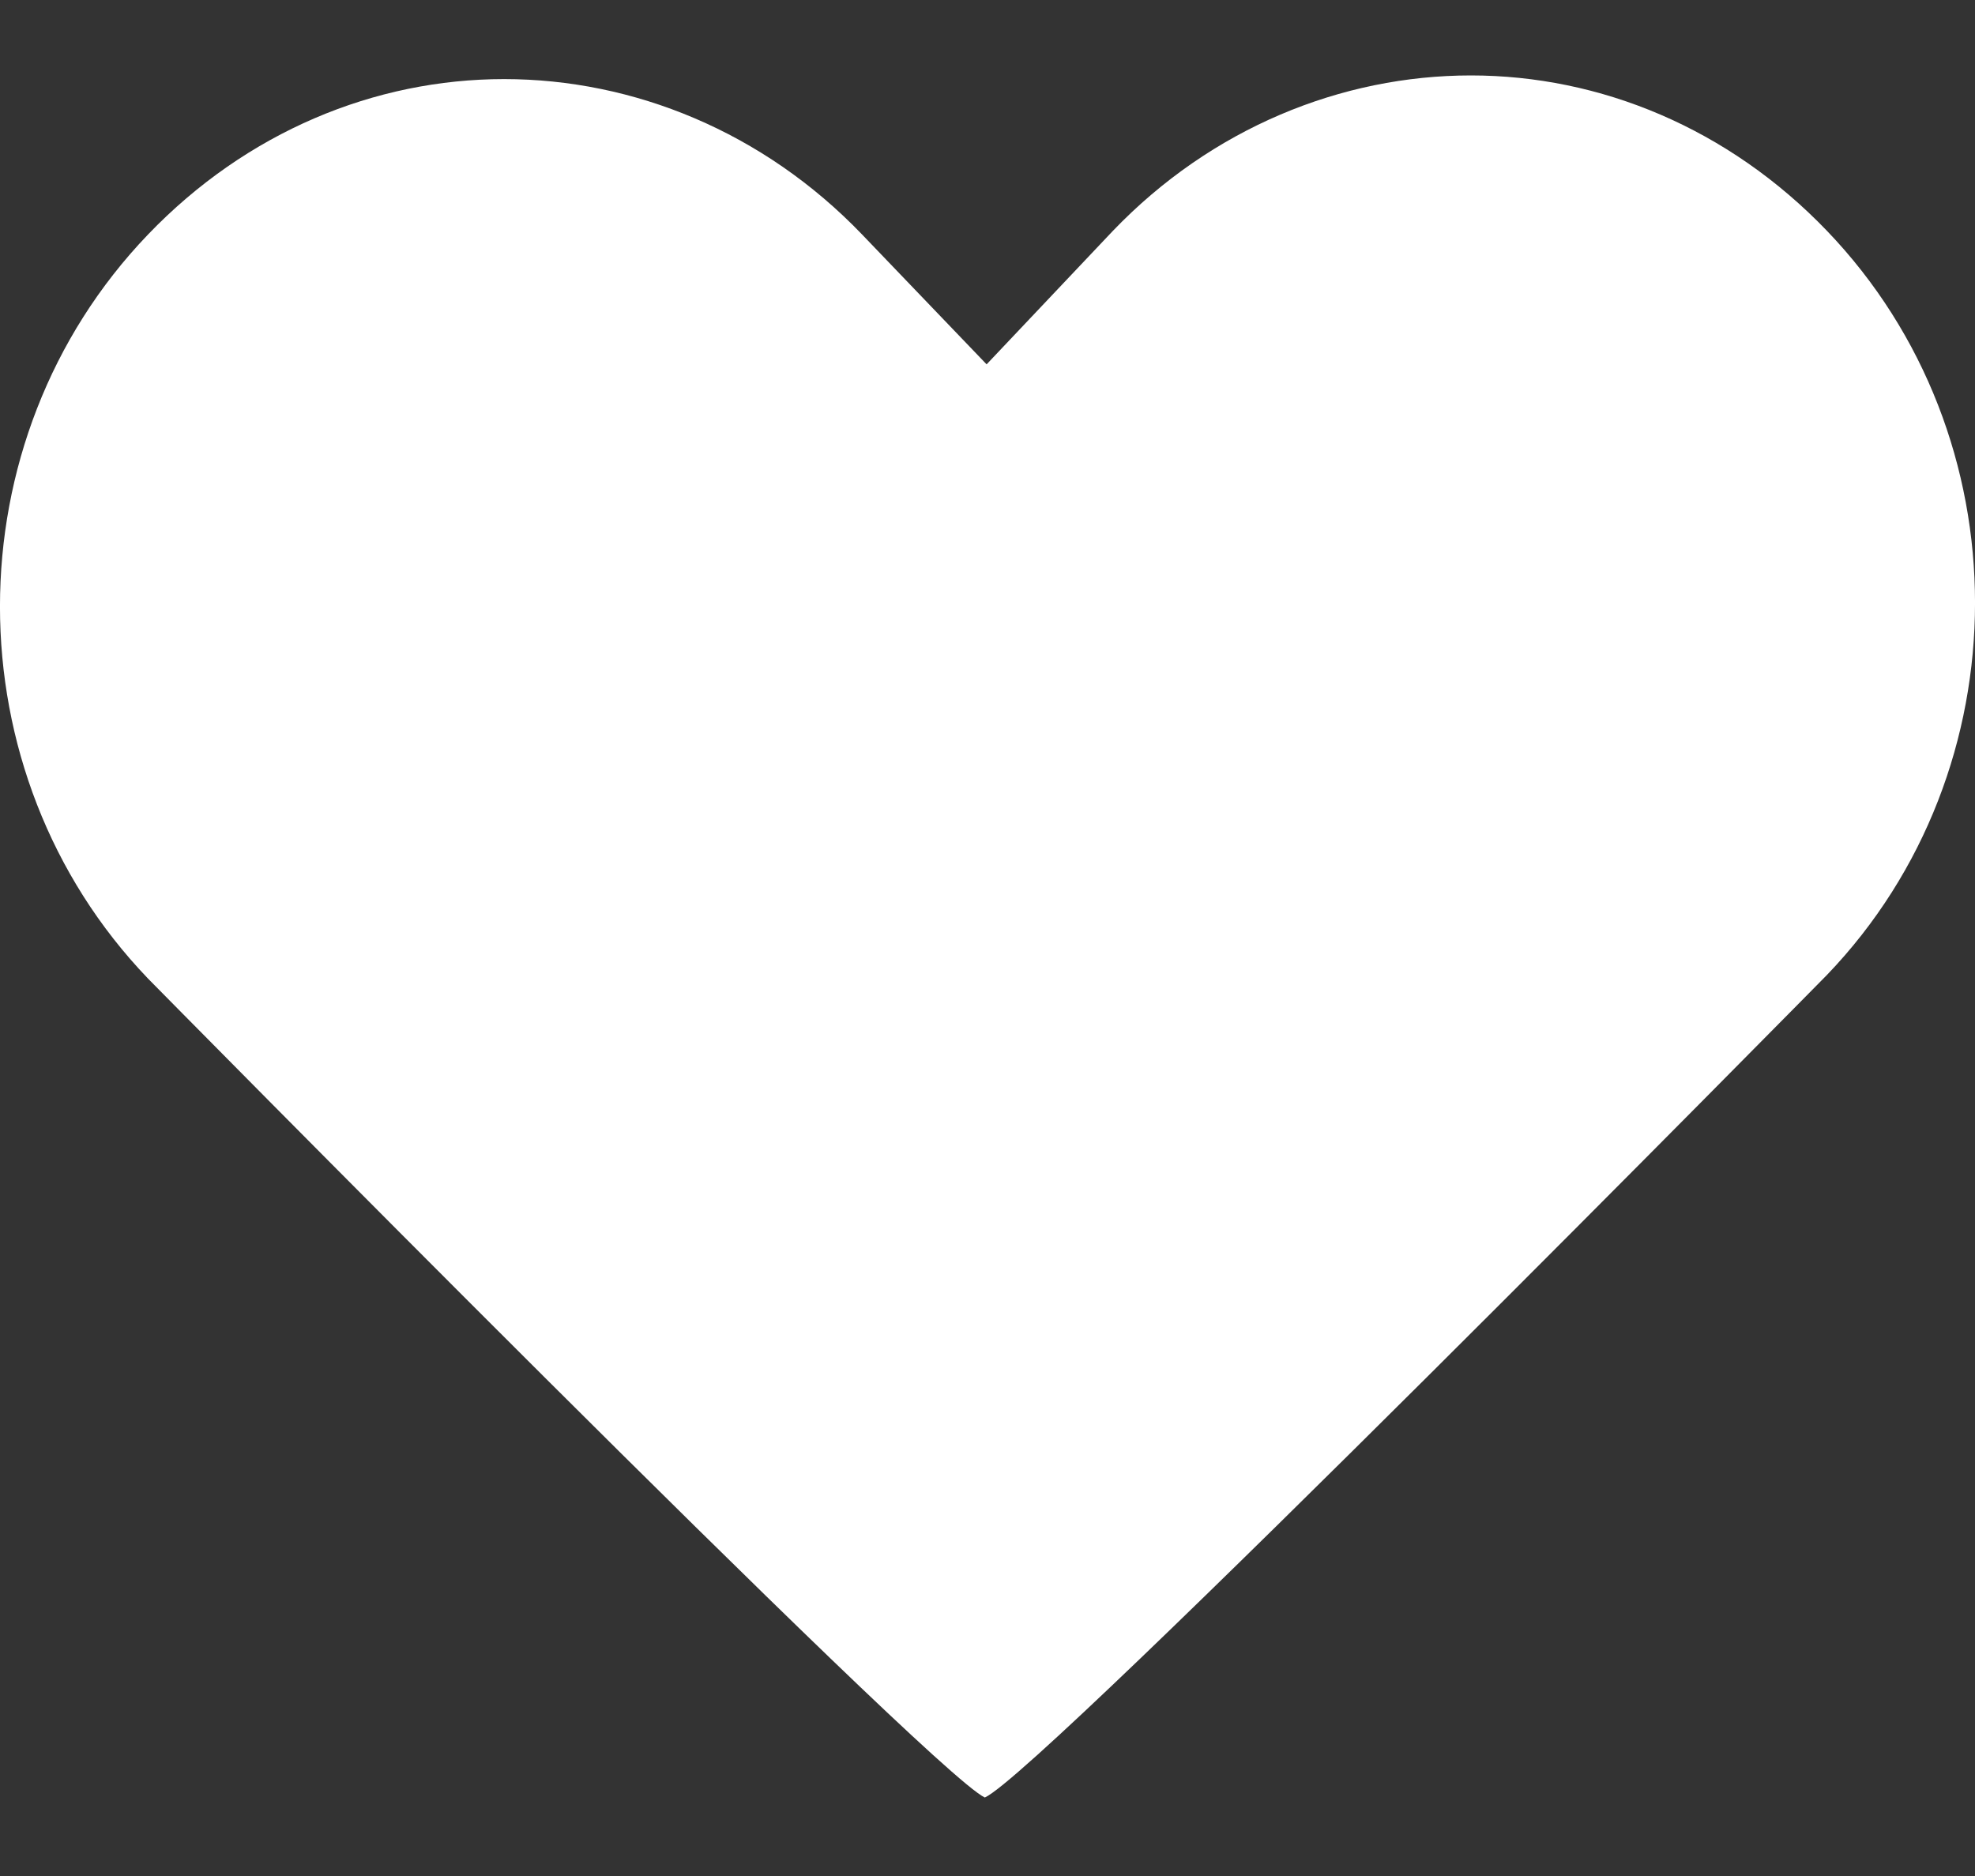 <svg width="20" height="19" viewBox="0 0 20 19" fill="none" xmlns="http://www.w3.org/2000/svg">
<rect x="0" y="0" width="20" height="19" fill="#333333" stroke="none"/>
<g id="noun-heart-6640639 1" clip-path="url(#clip0_102_936)">
<g id="Group">
<path id="Vector" d="M14.895 0.764C13.585 0.764 12.269 1.297 11.27 2.338L9.991 3.69L8.73 2.375C7.731 1.334 6.415 0.801 5.105 0.801C3.796 0.801 2.498 1.334 1.499 2.375C-0.5 4.458 -0.5 7.828 1.499 9.911C1.499 9.911 9.415 17.947 9.973 18.205C10.554 17.946 18.501 9.874 18.501 9.874C20.5 7.791 20.5 4.421 18.501 2.338C17.502 1.297 16.204 0.764 14.895 0.764Z" fill="white"/>
</g>
</g>
<defs>
<clipPath id="clip0_102_936">
<rect width="20" height="18" fill="white" transform="translate(0 0.485)"/>
</clipPath>
</defs>
</svg>
